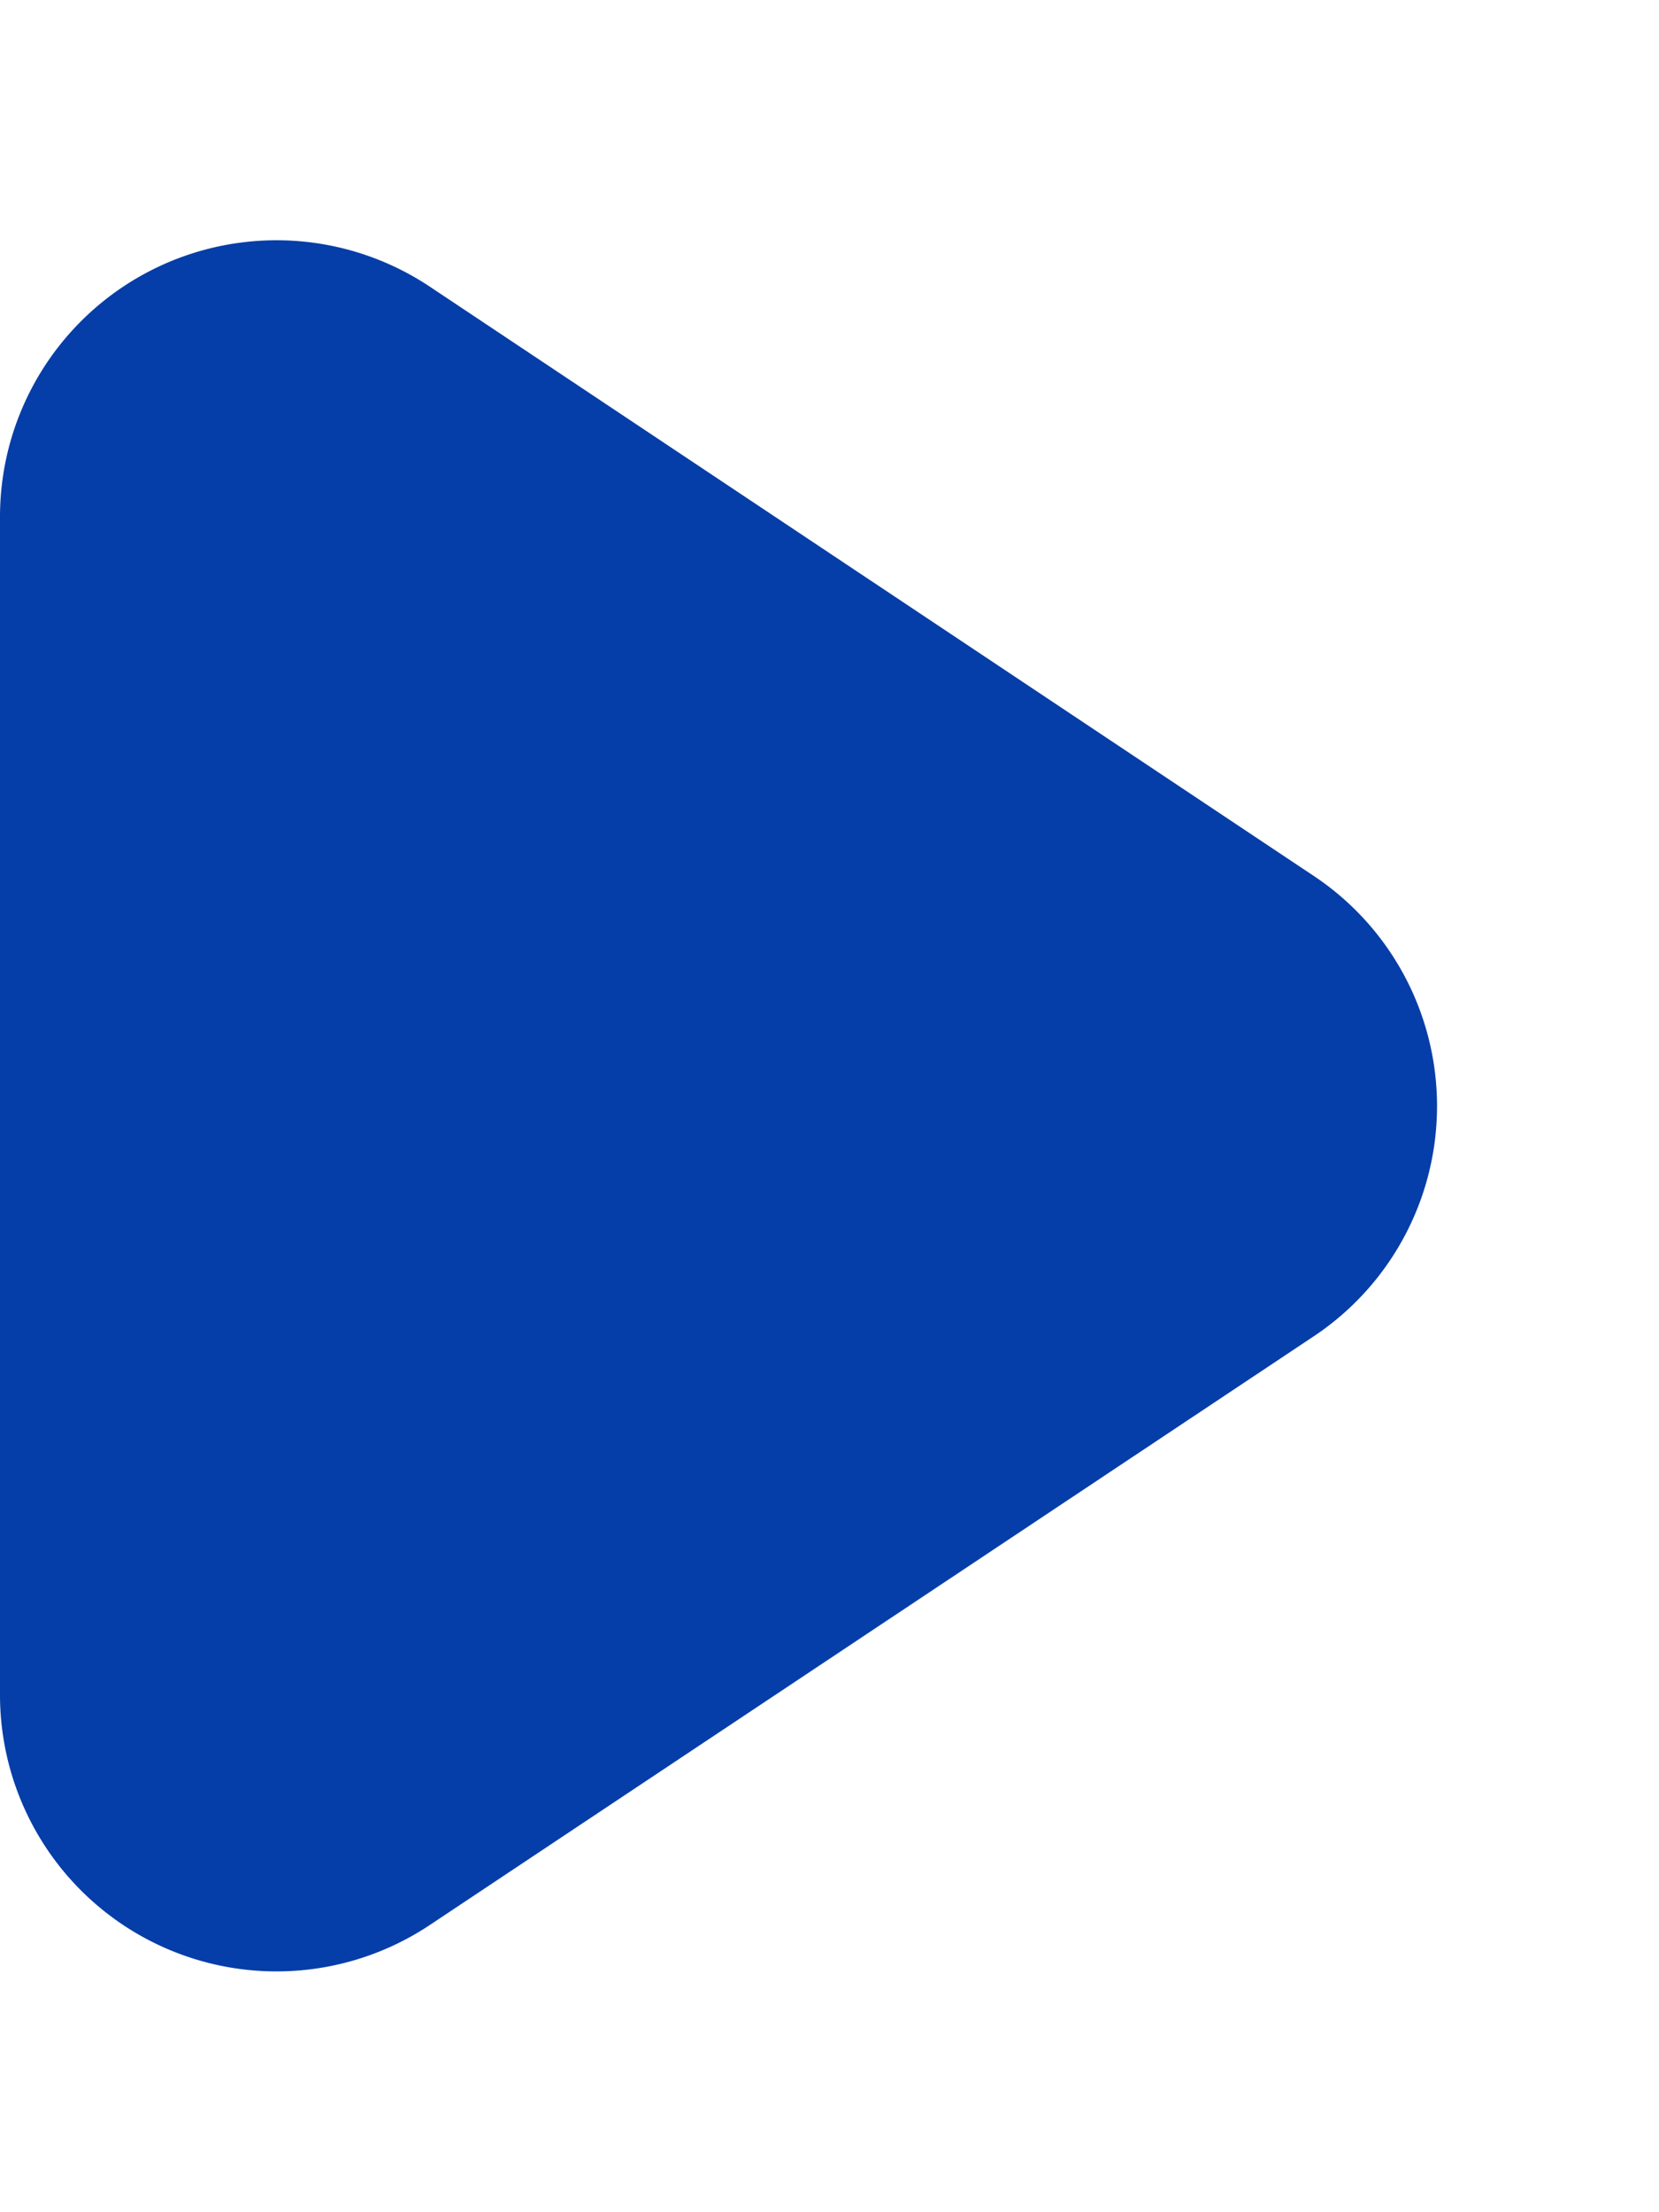 <svg xmlns="http://www.w3.org/2000/svg" width="6" height="8" viewBox="0 0 6 8">
  <path id="homedot" d="M3.168,1.248a1,1,0,0,1,1.664,0l2.131,3.2A1,1,0,0,1,6.131,6H1.869a1,1,0,0,1-.832-1.555Z" transform="translate(6) rotate(90)" fill="#053ea8"/>
</svg>

